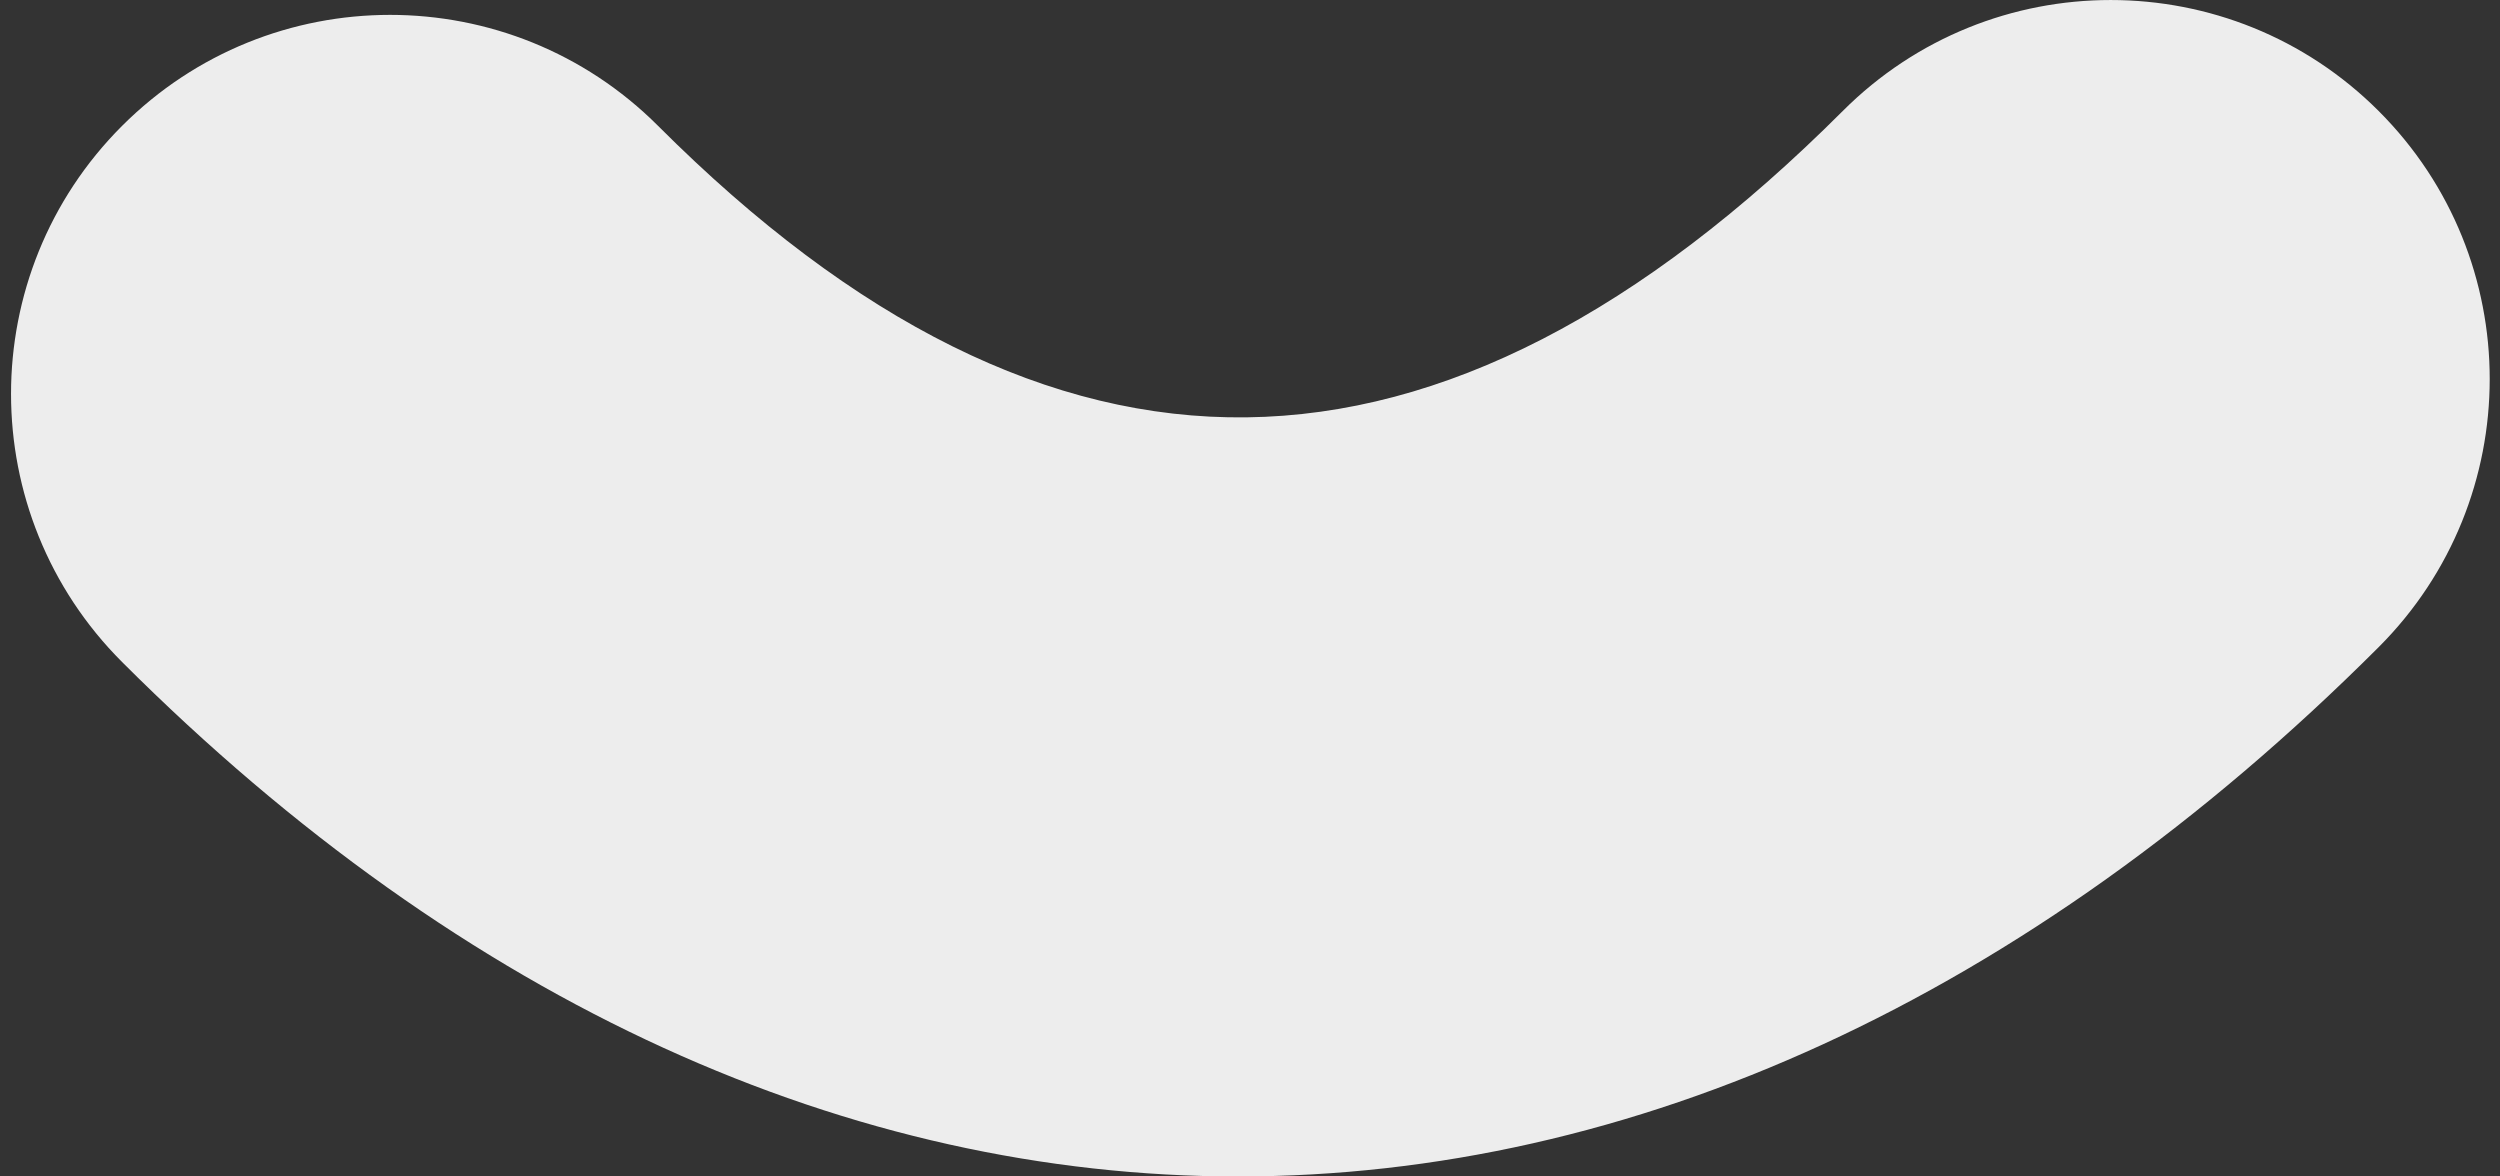 <?xml version="1.0" encoding="utf-8"?>
<!-- Generator: Adobe Illustrator 13.0.0, SVG Export Plug-In . SVG Version: 6.00 Build 14948)  -->
<!DOCTYPE svg PUBLIC "-//W3C//DTD SVG 1.1//EN" "http://www.w3.org/Graphics/SVG/1.1/DTD/svg11.dtd">
<svg version="1.1" id="Layer_1" xmlns="http://www.w3.org/2000/svg" xmlns:xlink="http://www.w3.org/1999/xlink" x="0px" y="0px"
	 width="34px" height="16px" viewBox="0 0 34 16" enable-background="new 0 0 34 16" xml:space="preserve">
<rect x="0" y="0" width="34" height="16" fill="#333333" stroke="none"/>
<path fill="#EDEDED" d="M25.061,1.51C19.571,6.998,14.302,7.064,8.95,1.712C6.937-0.301,3.672-0.301,1.659,1.713
	C-0.353,3.726-0.353,6.99,1.66,9.003C6.328,13.67,11.574,16,16.84,16l0,0c5.345,0,10.711-2.402,15.51-7.199
	c2.013-2.014,2.014-5.278,0-7.291C30.337-0.503,27.073-0.503,25.061,1.51z"/>
</svg>
